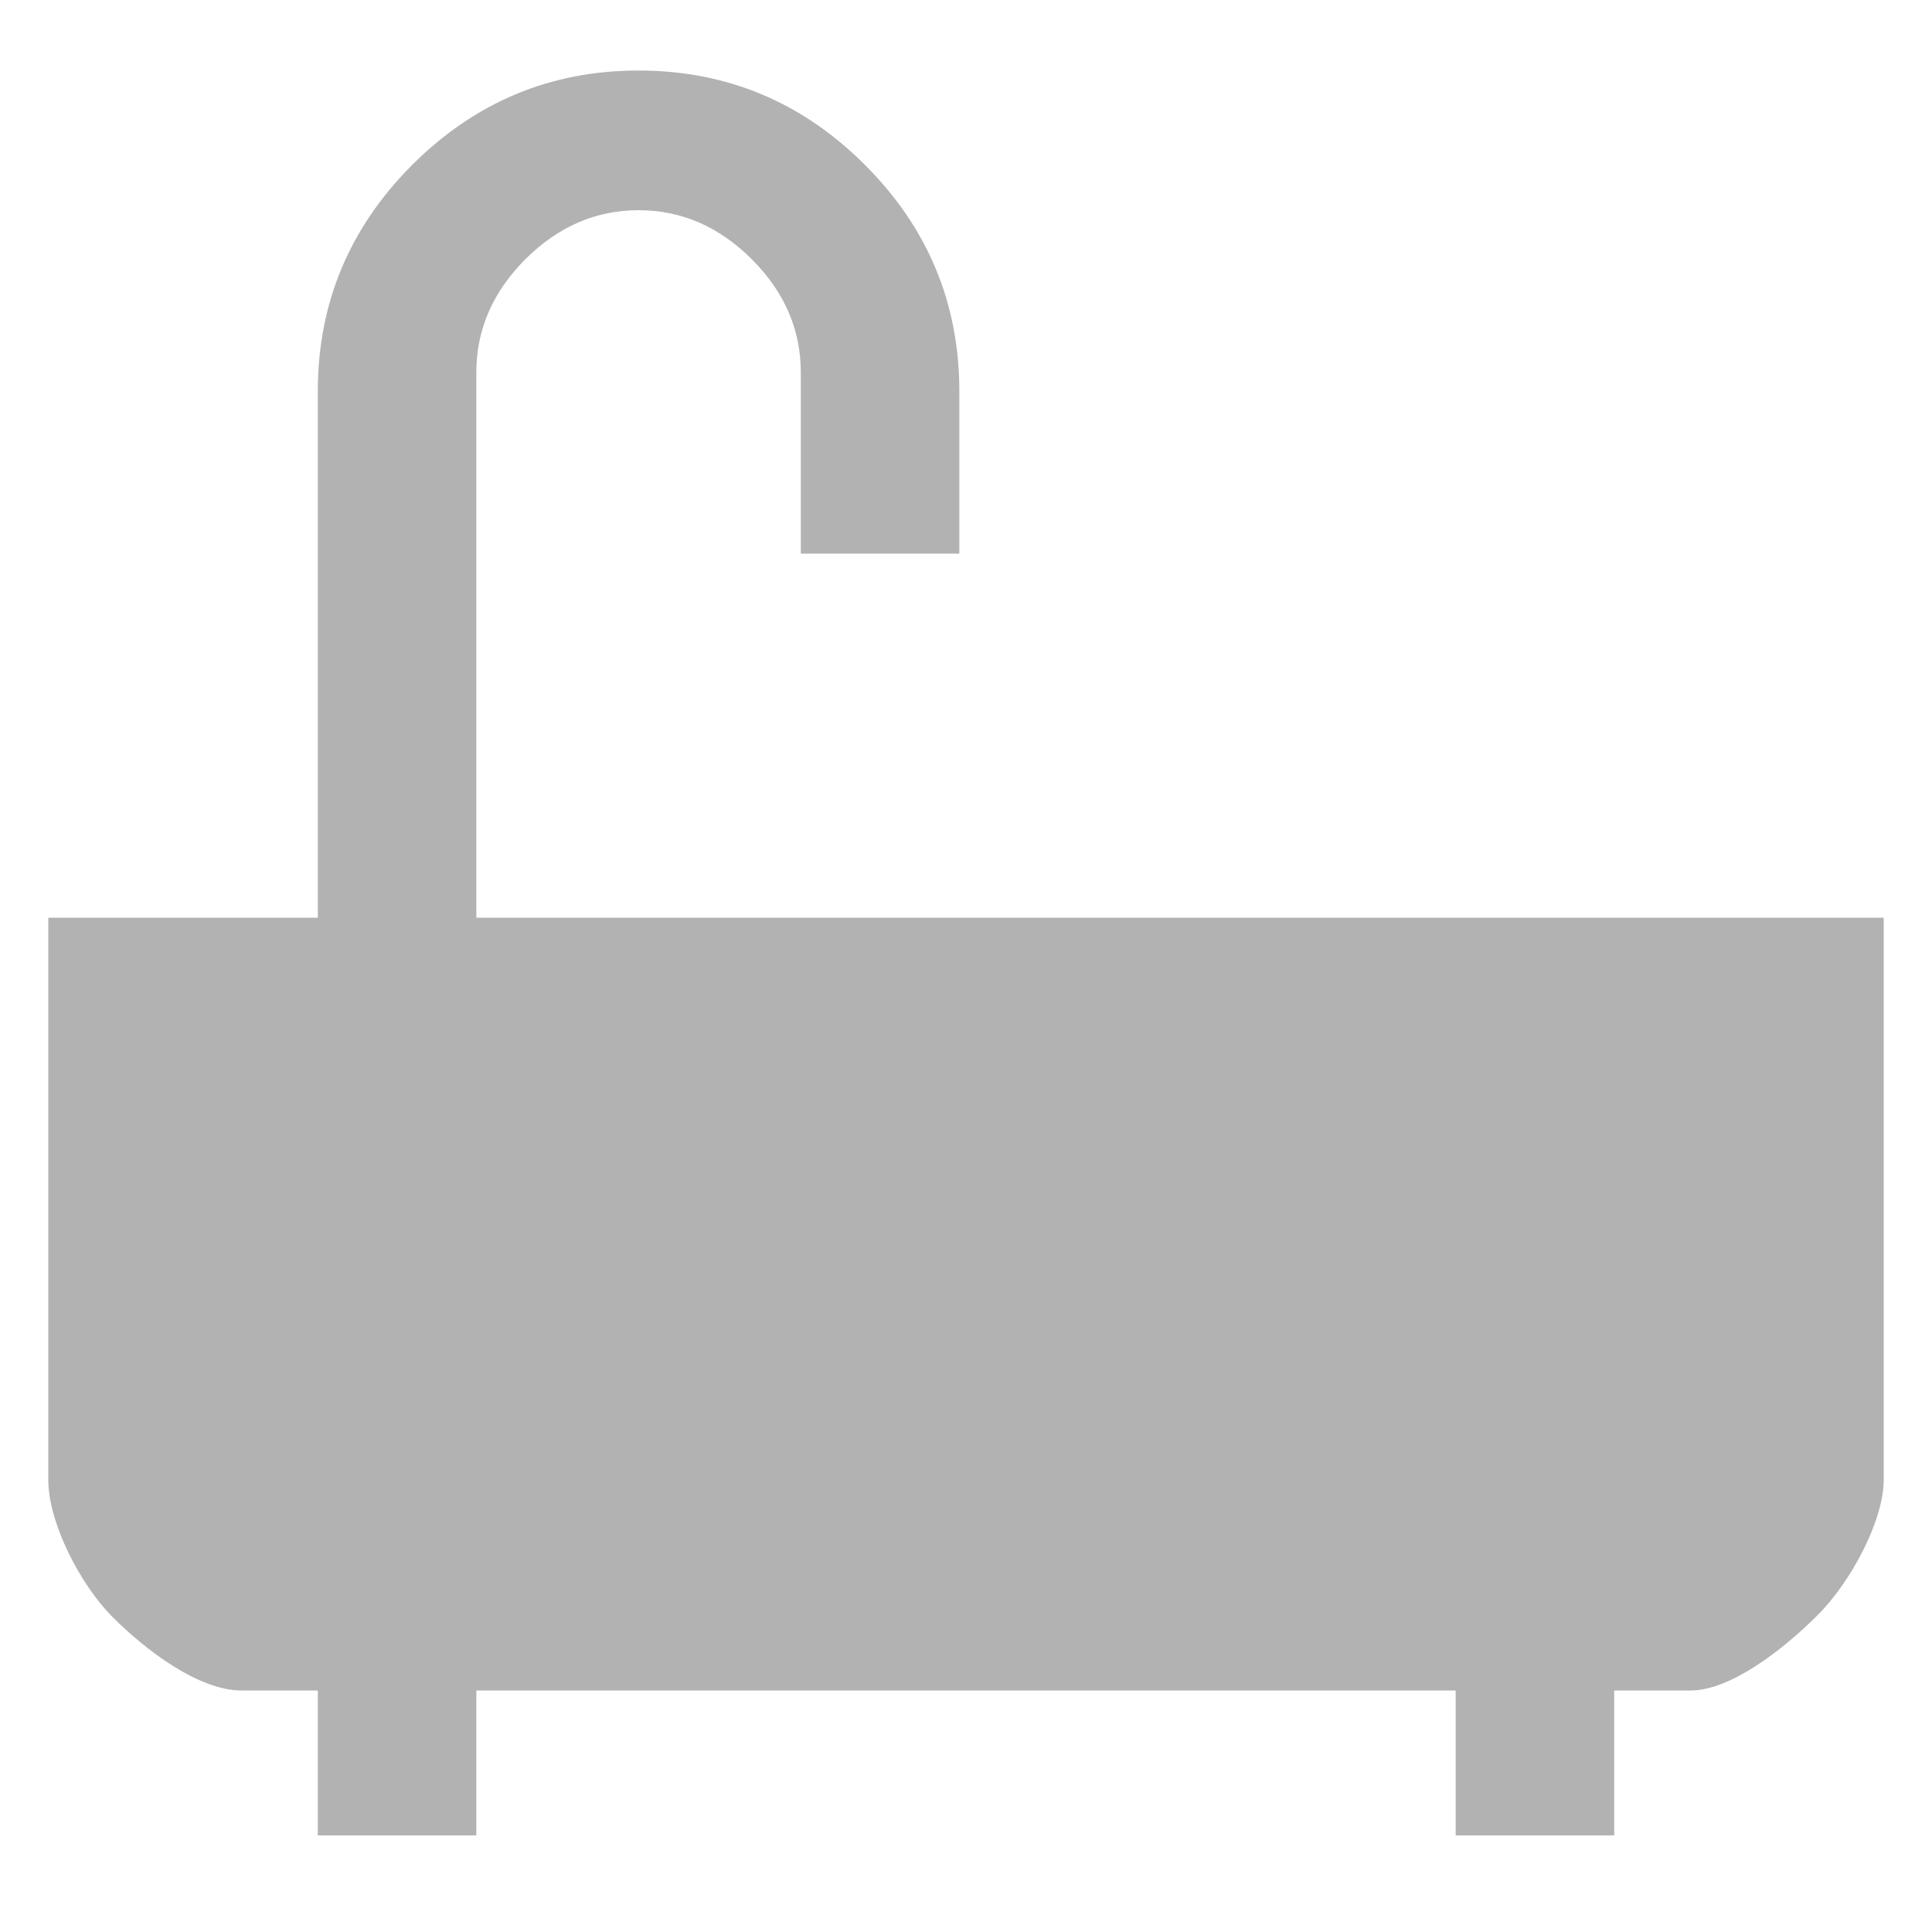 <?xml version="1.0" encoding="utf-8"?>
<!-- Generator: Adobe Illustrator 16.0.0, SVG Export Plug-In . SVG Version: 6.00 Build 0)  -->
<!DOCTYPE svg PUBLIC "-//W3C//DTD SVG 1.1//EN" "http://www.w3.org/Graphics/SVG/1.1/DTD/svg11.dtd">
<svg version="1.1" id="Layer_1" xmlns="http://www.w3.org/2000/svg" xmlns:xlink="http://www.w3.org/1999/xlink" x="0px" y="0px"
	 width="20px" height="20px" viewBox="0 0 20 20" enable-background="new 0 0 20 20" xml:space="preserve">
<g>
	<g>
		<g>
			<rect x="3.29" y="16.299" fill="#B2B2B2" width="1.641" height="2.701"/>
			<rect x="15.069" y="16.299" fill="#B2B2B2" width="1.641" height="2.701"/>
		</g>
	</g>
	<path fill="#B2B2B2" d="M3.29,4.051c0-0.911,0.326-1.692,0.977-2.344C4.918,1.057,5.699,0.73,6.61,0.73
		c0.912,0,1.693,0.326,2.344,0.977C9.605,2.358,9.931,3.14,9.931,4.051v1.68H8.29V3.855c0-0.442-0.169-0.833-0.508-1.172
		C7.444,2.346,7.054,2.176,6.61,2.176c-0.442,0-0.833,0.17-1.172,0.508C5.101,3.022,4.931,3.413,4.931,3.855V14.91H3.29V4.051z"/>
	<path fill="#B2B2B2" d="M0.5,9.5v5.82c0,0.443,0.329,1.084,0.668,1.422C1.506,17.081,2.057,17.5,2.5,17.5h15
		c0.416,0,0.961-0.426,1.313-0.777S19.5,15.737,19.5,15.32V9.5H0.5z"/>
</g>
</svg>
